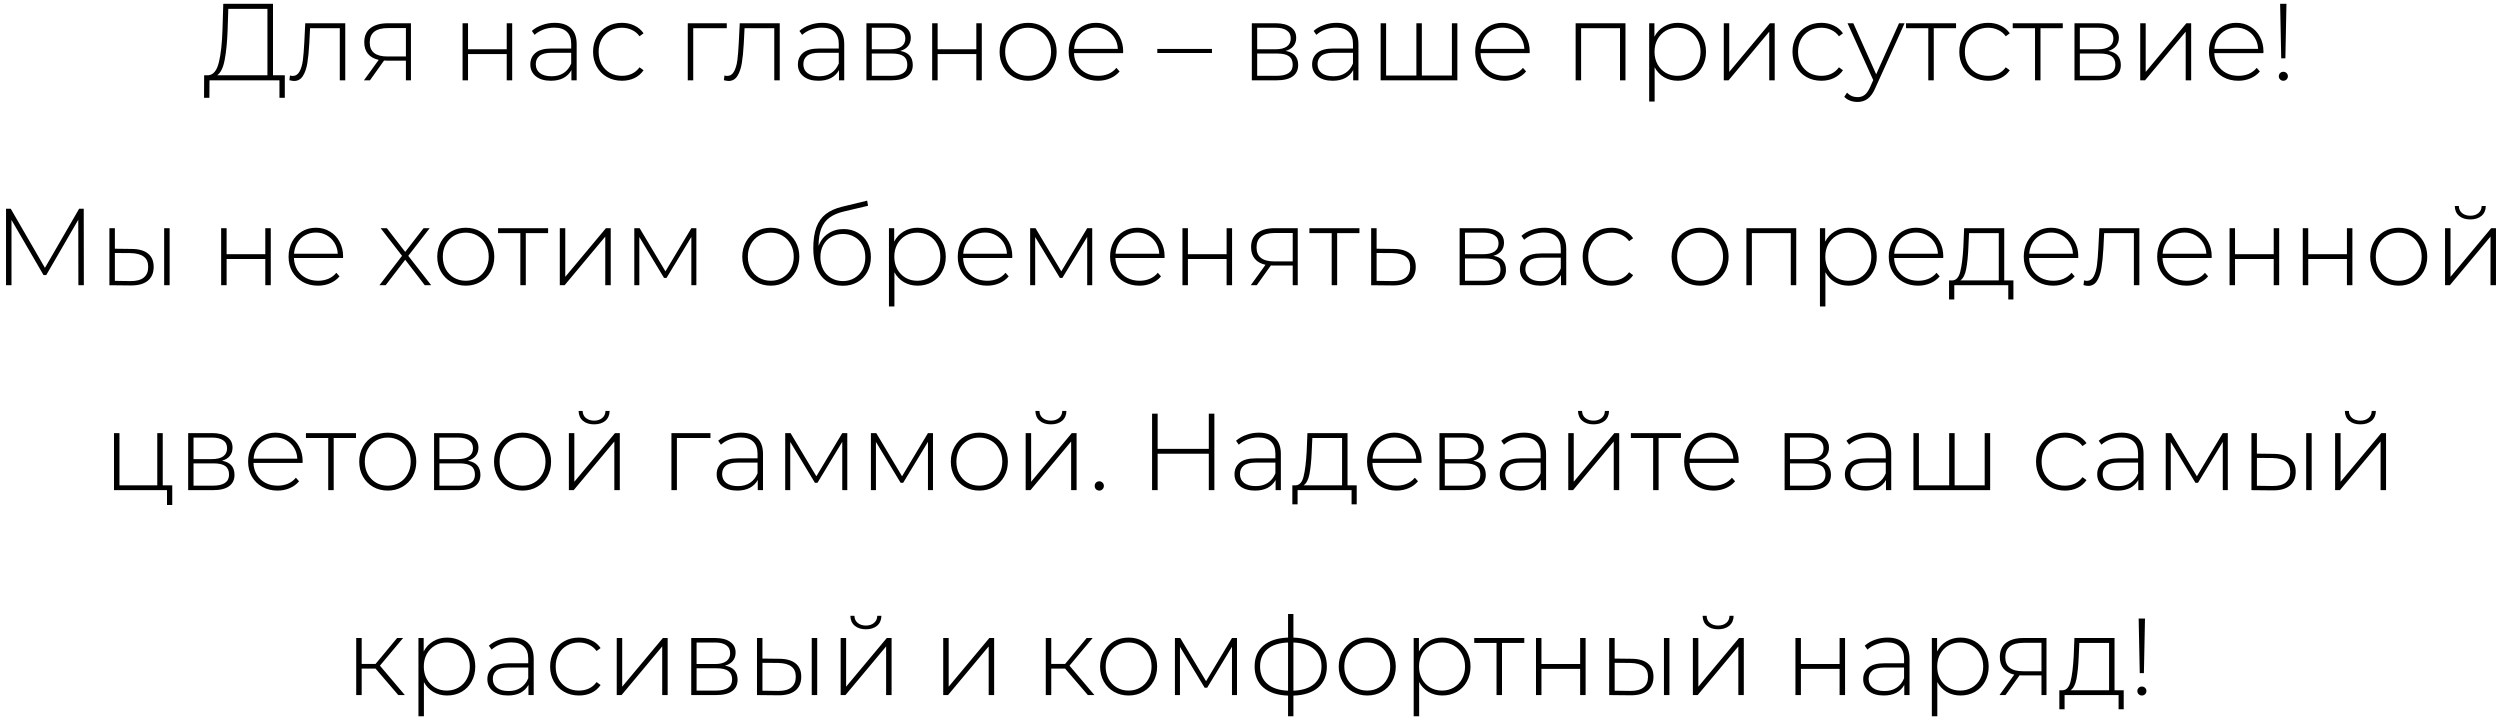 <?xml version="1.0" encoding="UTF-8"?> <svg xmlns="http://www.w3.org/2000/svg" width="366" height="105" viewBox="0 0 366 105" fill="none"><path d="M41.695 11.022V14.318H40.911V11.758H30.671L30.655 14.318H29.871L29.887 11.022H30.495C31.231 10.958 31.743 10.339 32.031 9.166C32.33 7.992 32.511 6.35 32.575 4.238L32.687 0.558H39.967V11.022H41.695ZM33.327 4.302C33.263 6.115 33.119 7.598 32.895 8.75C32.682 9.902 32.314 10.659 31.791 11.022H39.151V1.294H33.423L33.327 4.302ZM50.545 3.406V11.758H49.745V4.126H45.393L45.281 6.35C45.217 7.502 45.121 8.467 44.993 9.246C44.865 10.024 44.646 10.654 44.337 11.134C44.028 11.614 43.601 11.854 43.057 11.854C42.897 11.854 42.668 11.816 42.369 11.742L42.449 11.054C42.62 11.097 42.748 11.118 42.833 11.118C43.281 11.118 43.622 10.899 43.857 10.462C44.092 10.024 44.252 9.48 44.337 8.83C44.422 8.179 44.492 7.331 44.545 6.286L44.689 3.406H50.545ZM60.161 3.406V11.758H59.425V8.878H56.641C56.449 8.878 56.311 8.872 56.225 8.862L54.161 11.758H53.281L55.441 8.766C54.759 8.616 54.236 8.323 53.873 7.886C53.511 7.448 53.329 6.883 53.329 6.19C53.329 5.272 53.633 4.579 54.241 4.11C54.86 3.64 55.703 3.406 56.769 3.406H60.161ZM54.129 6.222C54.129 7.587 54.993 8.27 56.721 8.27H59.425V4.11H56.817C55.025 4.11 54.129 4.814 54.129 6.222ZM67.72 3.406H68.52V7.214H74.184V3.406H74.984V11.758H74.184V7.918H68.52V11.758H67.72V3.406ZM81.207 3.342C82.242 3.342 83.036 3.608 83.591 4.142C84.146 4.664 84.423 5.438 84.423 6.462V11.758H83.655V10.27C83.388 10.761 82.999 11.145 82.487 11.422C81.975 11.688 81.362 11.822 80.647 11.822C79.719 11.822 78.983 11.603 78.439 11.166C77.906 10.729 77.639 10.152 77.639 9.438C77.639 8.744 77.884 8.184 78.375 7.758C78.876 7.32 79.671 7.102 80.759 7.102H83.623V6.43C83.623 5.651 83.41 5.059 82.983 4.654C82.567 4.248 81.954 4.046 81.143 4.046C80.588 4.046 80.055 4.142 79.543 4.334C79.042 4.526 78.615 4.782 78.263 5.102L77.863 4.526C78.279 4.152 78.78 3.864 79.367 3.662C79.954 3.448 80.567 3.342 81.207 3.342ZM80.759 11.166C81.452 11.166 82.039 11.006 82.519 10.686C83.01 10.366 83.378 9.902 83.623 9.294V7.726H80.775C79.954 7.726 79.356 7.875 78.983 8.174C78.62 8.472 78.439 8.883 78.439 9.406C78.439 9.95 78.642 10.382 79.047 10.702C79.452 11.011 80.023 11.166 80.759 11.166ZM91.049 11.822C90.239 11.822 89.513 11.64 88.873 11.278C88.233 10.915 87.732 10.414 87.369 9.774C87.007 9.123 86.825 8.392 86.825 7.582C86.825 6.76 87.007 6.03 87.369 5.39C87.732 4.739 88.233 4.238 88.873 3.886C89.513 3.523 90.239 3.342 91.049 3.342C91.721 3.342 92.329 3.475 92.873 3.742C93.428 3.998 93.876 4.376 94.217 4.878L93.625 5.31C93.327 4.894 92.953 4.584 92.505 4.382C92.068 4.168 91.583 4.062 91.049 4.062C90.399 4.062 89.812 4.211 89.289 4.51C88.777 4.798 88.372 5.208 88.073 5.742C87.785 6.275 87.641 6.888 87.641 7.582C87.641 8.275 87.785 8.888 88.073 9.422C88.372 9.955 88.777 10.371 89.289 10.67C89.812 10.958 90.399 11.102 91.049 11.102C91.583 11.102 92.068 11.001 92.505 10.798C92.953 10.585 93.327 10.27 93.625 9.854L94.217 10.286C93.876 10.787 93.428 11.171 92.873 11.438C92.329 11.694 91.721 11.822 91.049 11.822ZM106.401 4.126H101.489V11.758H100.689V3.406H106.401V4.126ZM114.154 3.406V11.758H113.354V4.126H109.002L108.89 6.35C108.826 7.502 108.73 8.467 108.602 9.246C108.474 10.024 108.256 10.654 107.946 11.134C107.637 11.614 107.21 11.854 106.666 11.854C106.506 11.854 106.277 11.816 105.978 11.742L106.058 11.054C106.229 11.097 106.357 11.118 106.442 11.118C106.89 11.118 107.232 10.899 107.466 10.462C107.701 10.024 107.861 9.48 107.946 8.83C108.032 8.179 108.101 7.331 108.154 6.286L108.298 3.406H114.154ZM120.379 3.342C121.413 3.342 122.208 3.608 122.763 4.142C123.317 4.664 123.595 5.438 123.595 6.462V11.758H122.827V10.27C122.56 10.761 122.171 11.145 121.659 11.422C121.147 11.688 120.533 11.822 119.819 11.822C118.891 11.822 118.155 11.603 117.611 11.166C117.077 10.729 116.811 10.152 116.811 9.438C116.811 8.744 117.056 8.184 117.547 7.758C118.048 7.32 118.843 7.102 119.931 7.102H122.795V6.43C122.795 5.651 122.581 5.059 122.155 4.654C121.739 4.248 121.125 4.046 120.315 4.046C119.76 4.046 119.227 4.142 118.715 4.334C118.213 4.526 117.787 4.782 117.435 5.102L117.035 4.526C117.451 4.152 117.952 3.864 118.539 3.662C119.125 3.448 119.739 3.342 120.379 3.342ZM119.931 11.166C120.624 11.166 121.211 11.006 121.691 10.686C122.181 10.366 122.549 9.902 122.795 9.294V7.726H119.947C119.125 7.726 118.528 7.875 118.155 8.174C117.792 8.472 117.611 8.883 117.611 9.406C117.611 9.95 117.813 10.382 118.219 10.702C118.624 11.011 119.195 11.166 119.931 11.166ZM131.789 7.454C133.016 7.667 133.629 8.355 133.629 9.518C133.629 10.243 133.363 10.798 132.829 11.182C132.307 11.566 131.517 11.758 130.461 11.758H126.845V3.406H130.365C131.293 3.406 132.019 3.592 132.541 3.966C133.075 4.328 133.341 4.851 133.341 5.534C133.341 6.024 133.203 6.435 132.925 6.766C132.659 7.086 132.28 7.315 131.789 7.454ZM127.629 7.214H130.317C131.032 7.214 131.581 7.08 131.965 6.814C132.349 6.536 132.541 6.142 132.541 5.63C132.541 5.107 132.349 4.718 131.965 4.462C131.592 4.195 131.043 4.062 130.317 4.062H127.629V7.214ZM130.445 11.102C132.035 11.102 132.829 10.563 132.829 9.486C132.829 8.92 132.648 8.504 132.285 8.238C131.923 7.971 131.352 7.838 130.573 7.838H127.629V11.102H130.445ZM136.47 3.406H137.27V7.214H142.934V3.406H143.734V11.758H142.934V7.918H137.27V11.758H136.47V3.406ZM150.517 11.822C149.728 11.822 149.013 11.64 148.373 11.278C147.744 10.915 147.248 10.414 146.885 9.774C146.522 9.123 146.341 8.392 146.341 7.582C146.341 6.771 146.522 6.046 146.885 5.406C147.248 4.755 147.744 4.248 148.373 3.886C149.013 3.523 149.728 3.342 150.517 3.342C151.306 3.342 152.016 3.523 152.645 3.886C153.285 4.248 153.786 4.755 154.149 5.406C154.512 6.046 154.693 6.771 154.693 7.582C154.693 8.392 154.512 9.123 154.149 9.774C153.786 10.414 153.285 10.915 152.645 11.278C152.016 11.64 151.306 11.822 150.517 11.822ZM150.517 11.102C151.157 11.102 151.728 10.953 152.229 10.654C152.741 10.355 153.141 9.939 153.429 9.406C153.728 8.872 153.877 8.264 153.877 7.582C153.877 6.899 153.728 6.291 153.429 5.758C153.141 5.224 152.741 4.808 152.229 4.51C151.728 4.211 151.157 4.062 150.517 4.062C149.877 4.062 149.301 4.211 148.789 4.51C148.288 4.808 147.888 5.224 147.589 5.758C147.301 6.291 147.157 6.899 147.157 7.582C147.157 8.264 147.301 8.872 147.589 9.406C147.888 9.939 148.288 10.355 148.789 10.654C149.301 10.953 149.877 11.102 150.517 11.102ZM164.418 7.774H157.234C157.256 8.424 157.421 9.006 157.73 9.518C158.04 10.019 158.456 10.409 158.978 10.686C159.512 10.963 160.109 11.102 160.77 11.102C161.314 11.102 161.816 11.006 162.274 10.814C162.744 10.611 163.133 10.318 163.442 9.934L163.906 10.462C163.544 10.899 163.085 11.235 162.53 11.47C161.986 11.704 161.394 11.822 160.754 11.822C159.922 11.822 159.181 11.64 158.53 11.278C157.88 10.915 157.368 10.414 156.994 9.774C156.632 9.134 156.45 8.403 156.45 7.582C156.45 6.771 156.621 6.046 156.962 5.406C157.314 4.755 157.794 4.248 158.402 3.886C159.01 3.523 159.693 3.342 160.45 3.342C161.208 3.342 161.885 3.523 162.482 3.886C163.09 4.238 163.565 4.734 163.906 5.374C164.258 6.014 164.434 6.739 164.434 7.55L164.418 7.774ZM160.45 4.046C159.864 4.046 159.336 4.179 158.866 4.446C158.397 4.702 158.018 5.07 157.73 5.55C157.453 6.019 157.293 6.552 157.25 7.15H163.65C163.618 6.552 163.458 6.019 163.17 5.55C162.882 5.08 162.504 4.712 162.034 4.446C161.565 4.179 161.037 4.046 160.45 4.046ZM169.43 7.166H177.43V7.758H169.43V7.166ZM188.211 7.454C189.438 7.667 190.051 8.355 190.051 9.518C190.051 10.243 189.784 10.798 189.251 11.182C188.728 11.566 187.939 11.758 186.883 11.758H183.267V3.406H186.787C187.715 3.406 188.44 3.592 188.963 3.966C189.496 4.328 189.763 4.851 189.763 5.534C189.763 6.024 189.624 6.435 189.347 6.766C189.08 7.086 188.702 7.315 188.211 7.454ZM184.051 7.214H186.739C187.454 7.214 188.003 7.08 188.387 6.814C188.771 6.536 188.963 6.142 188.963 5.63C188.963 5.107 188.771 4.718 188.387 4.462C188.014 4.195 187.464 4.062 186.739 4.062H184.051V7.214ZM186.867 11.102C188.456 11.102 189.251 10.563 189.251 9.486C189.251 8.92 189.07 8.504 188.707 8.238C188.344 7.971 187.774 7.838 186.995 7.838H184.051V11.102H186.867ZM195.66 3.342C196.695 3.342 197.489 3.608 198.044 4.142C198.599 4.664 198.876 5.438 198.876 6.462V11.758H198.108V10.27C197.841 10.761 197.452 11.145 196.94 11.422C196.428 11.688 195.815 11.822 195.1 11.822C194.172 11.822 193.436 11.603 192.892 11.166C192.359 10.729 192.092 10.152 192.092 9.438C192.092 8.744 192.337 8.184 192.828 7.758C193.329 7.32 194.124 7.102 195.212 7.102H198.076V6.43C198.076 5.651 197.863 5.059 197.436 4.654C197.02 4.248 196.407 4.046 195.596 4.046C195.041 4.046 194.508 4.142 193.996 4.334C193.495 4.526 193.068 4.782 192.716 5.102L192.316 4.526C192.732 4.152 193.233 3.864 193.82 3.662C194.407 3.448 195.02 3.342 195.66 3.342ZM195.212 11.166C195.905 11.166 196.492 11.006 196.972 10.686C197.463 10.366 197.831 9.902 198.076 9.294V7.726H195.228C194.407 7.726 193.809 7.875 193.436 8.174C193.073 8.472 192.892 8.883 192.892 9.406C192.892 9.95 193.095 10.382 193.5 10.702C193.905 11.011 194.476 11.166 195.212 11.166ZM213.358 3.406V11.758H202.126V3.406H202.926V11.054H207.358V3.406H208.158V11.054H212.558V3.406H213.358ZM223.934 7.774H216.75C216.771 8.424 216.937 9.006 217.246 9.518C217.555 10.019 217.971 10.409 218.494 10.686C219.027 10.963 219.625 11.102 220.286 11.102C220.83 11.102 221.331 11.006 221.79 10.814C222.259 10.611 222.649 10.318 222.958 9.934L223.422 10.462C223.059 10.899 222.601 11.235 222.046 11.47C221.502 11.704 220.91 11.822 220.27 11.822C219.438 11.822 218.697 11.64 218.046 11.278C217.395 10.915 216.883 10.414 216.51 9.774C216.147 9.134 215.966 8.403 215.966 7.582C215.966 6.771 216.137 6.046 216.478 5.406C216.83 4.755 217.31 4.248 217.918 3.886C218.526 3.523 219.209 3.342 219.966 3.342C220.723 3.342 221.401 3.523 221.998 3.886C222.606 4.238 223.081 4.734 223.422 5.374C223.774 6.014 223.95 6.739 223.95 7.55L223.934 7.774ZM219.966 4.046C219.379 4.046 218.851 4.179 218.382 4.446C217.913 4.702 217.534 5.07 217.246 5.55C216.969 6.019 216.809 6.552 216.766 7.15H223.166C223.134 6.552 222.974 6.019 222.686 5.55C222.398 5.08 222.019 4.712 221.55 4.446C221.081 4.179 220.553 4.046 219.966 4.046ZM237.969 3.406V11.758H237.169V4.126H231.473V11.758H230.673V3.406H237.969ZM245.631 3.342C246.41 3.342 247.114 3.523 247.743 3.886C248.373 4.248 248.863 4.75 249.215 5.39C249.578 6.03 249.759 6.76 249.759 7.582C249.759 8.403 249.578 9.139 249.215 9.79C248.863 10.43 248.373 10.931 247.743 11.294C247.114 11.646 246.41 11.822 245.631 11.822C244.895 11.822 244.229 11.651 243.631 11.31C243.034 10.958 242.57 10.473 242.239 9.854V14.862H241.439V3.406H242.207V5.374C242.538 4.734 243.002 4.238 243.599 3.886C244.207 3.523 244.885 3.342 245.631 3.342ZM245.583 11.102C246.223 11.102 246.799 10.953 247.311 10.654C247.823 10.355 248.223 9.939 248.511 9.406C248.81 8.872 248.959 8.264 248.959 7.582C248.959 6.899 248.81 6.291 248.511 5.758C248.223 5.224 247.823 4.808 247.311 4.51C246.799 4.211 246.223 4.062 245.583 4.062C244.943 4.062 244.367 4.211 243.855 4.51C243.354 4.808 242.954 5.224 242.655 5.758C242.367 6.291 242.223 6.899 242.223 7.582C242.223 8.264 242.367 8.872 242.655 9.406C242.954 9.939 243.354 10.355 243.855 10.654C244.367 10.953 244.943 11.102 245.583 11.102ZM252.361 3.406H253.161V10.526L259.113 3.406H259.817V11.758H259.017V4.638L253.065 11.758H252.361V3.406ZM266.643 11.822C265.832 11.822 265.107 11.64 264.467 11.278C263.827 10.915 263.326 10.414 262.963 9.774C262.6 9.123 262.419 8.392 262.419 7.582C262.419 6.76 262.6 6.03 262.963 5.39C263.326 4.739 263.827 4.238 264.467 3.886C265.107 3.523 265.832 3.342 266.643 3.342C267.315 3.342 267.923 3.475 268.467 3.742C269.022 3.998 269.47 4.376 269.811 4.878L269.219 5.31C268.92 4.894 268.547 4.584 268.099 4.382C267.662 4.168 267.176 4.062 266.643 4.062C265.992 4.062 265.406 4.211 264.883 4.51C264.371 4.798 263.966 5.208 263.667 5.742C263.379 6.275 263.235 6.888 263.235 7.582C263.235 8.275 263.379 8.888 263.667 9.422C263.966 9.955 264.371 10.371 264.883 10.67C265.406 10.958 265.992 11.102 266.643 11.102C267.176 11.102 267.662 11.001 268.099 10.798C268.547 10.585 268.92 10.27 269.219 9.854L269.811 10.286C269.47 10.787 269.022 11.171 268.467 11.438C267.923 11.694 267.315 11.822 266.643 11.822ZM278.833 3.406L274.545 12.894C274.225 13.63 273.851 14.152 273.425 14.462C273.009 14.771 272.513 14.926 271.937 14.926C271.553 14.926 271.19 14.862 270.849 14.734C270.518 14.606 270.235 14.419 270.001 14.174L270.401 13.566C270.827 14.003 271.345 14.222 271.953 14.222C272.358 14.222 272.705 14.11 272.993 13.886C273.281 13.662 273.547 13.278 273.793 12.734L274.241 11.726L270.481 3.406H271.329L274.673 10.878L278.017 3.406H278.833ZM286.367 4.126H283.103V11.758H282.303V4.126H279.039V3.406H286.367V4.126ZM291.065 11.822C290.254 11.822 289.529 11.64 288.889 11.278C288.249 10.915 287.748 10.414 287.385 9.774C287.022 9.123 286.841 8.392 286.841 7.582C286.841 6.76 287.022 6.03 287.385 5.39C287.748 4.739 288.249 4.238 288.889 3.886C289.529 3.523 290.254 3.342 291.065 3.342C291.737 3.342 292.345 3.475 292.889 3.742C293.444 3.998 293.892 4.376 294.233 4.878L293.641 5.31C293.342 4.894 292.969 4.584 292.521 4.382C292.084 4.168 291.598 4.062 291.065 4.062C290.414 4.062 289.828 4.211 289.305 4.51C288.793 4.798 288.388 5.208 288.089 5.742C287.801 6.275 287.657 6.888 287.657 7.582C287.657 8.275 287.801 8.888 288.089 9.422C288.388 9.955 288.793 10.371 289.305 10.67C289.828 10.958 290.414 11.102 291.065 11.102C291.598 11.102 292.084 11.001 292.521 10.798C292.969 10.585 293.342 10.27 293.641 9.854L294.233 10.286C293.892 10.787 293.444 11.171 292.889 11.438C292.345 11.694 291.737 11.822 291.065 11.822ZM301.992 4.126H298.728V11.758H297.928V4.126H294.664V3.406H301.992V4.126ZM308.649 7.454C309.875 7.667 310.489 8.355 310.489 9.518C310.489 10.243 310.222 10.798 309.689 11.182C309.166 11.566 308.377 11.758 307.321 11.758H303.705V3.406H307.225C308.153 3.406 308.878 3.592 309.401 3.966C309.934 4.328 310.201 4.851 310.201 5.534C310.201 6.024 310.062 6.435 309.785 6.766C309.518 7.086 309.139 7.315 308.649 7.454ZM304.489 7.214H307.177C307.891 7.214 308.441 7.08 308.825 6.814C309.209 6.536 309.401 6.142 309.401 5.63C309.401 5.107 309.209 4.718 308.825 4.462C308.451 4.195 307.902 4.062 307.177 4.062H304.489V7.214ZM307.305 11.102C308.894 11.102 309.689 10.563 309.689 9.486C309.689 8.92 309.507 8.504 309.145 8.238C308.782 7.971 308.211 7.838 307.433 7.838H304.489V11.102H307.305ZM313.33 3.406H314.13V10.526L320.082 3.406H320.786V11.758H319.986V4.638L314.034 11.758H313.33V3.406ZM331.356 7.774H324.172C324.193 8.424 324.358 9.006 324.668 9.518C324.977 10.019 325.393 10.409 325.916 10.686C326.449 10.963 327.046 11.102 327.708 11.102C328.252 11.102 328.753 11.006 329.212 10.814C329.681 10.611 330.07 10.318 330.38 9.934L330.844 10.462C330.481 10.899 330.022 11.235 329.468 11.47C328.924 11.704 328.332 11.822 327.692 11.822C326.86 11.822 326.118 11.64 325.468 11.278C324.817 10.915 324.305 10.414 323.932 9.774C323.569 9.134 323.388 8.403 323.388 7.582C323.388 6.771 323.558 6.046 323.9 5.406C324.252 4.755 324.732 4.248 325.34 3.886C325.948 3.523 326.63 3.342 327.388 3.342C328.145 3.342 328.822 3.523 329.42 3.886C330.028 4.238 330.502 4.734 330.844 5.374C331.196 6.014 331.372 6.739 331.372 7.55L331.356 7.774ZM327.388 4.046C326.801 4.046 326.273 4.179 325.804 4.446C325.334 4.702 324.956 5.07 324.668 5.55C324.39 6.019 324.23 6.552 324.188 7.15H330.588C330.556 6.552 330.396 6.019 330.108 5.55C329.82 5.08 329.441 4.712 328.972 4.446C328.502 4.179 327.974 4.046 327.388 4.046ZM333.81 0.558H334.738L334.578 8.542H333.97L333.81 0.558ZM334.274 11.822C334.092 11.822 333.938 11.758 333.81 11.63C333.682 11.502 333.618 11.347 333.618 11.166C333.618 10.985 333.682 10.83 333.81 10.702C333.938 10.574 334.092 10.51 334.274 10.51C334.466 10.51 334.626 10.574 334.754 10.702C334.882 10.83 334.946 10.985 334.946 11.166C334.946 11.347 334.882 11.502 334.754 11.63C334.626 11.758 334.466 11.822 334.274 11.822ZM11.475 41.758L11.459 32.174L6.771 40.27H6.371L1.683 32.206V41.758H0.883V30.558H1.571L6.579 39.214L11.587 30.558H12.259L12.275 41.758H11.475ZM19.313 36.446C20.348 36.456 21.137 36.686 21.681 37.134C22.225 37.571 22.497 38.217 22.497 39.07C22.497 39.955 22.209 40.633 21.633 41.102C21.057 41.571 20.225 41.8 19.137 41.79L16.017 41.758V33.406H16.817V36.414L19.313 36.446ZM24.033 33.406H24.833V41.758H24.033V33.406ZM19.105 41.15C19.958 41.16 20.604 40.99 21.041 40.638C21.478 40.286 21.697 39.763 21.697 39.07C21.697 38.398 21.484 37.902 21.057 37.582C20.63 37.251 19.98 37.075 19.105 37.054L16.817 37.038V41.118L19.105 41.15ZM32.376 33.406H33.176V37.214H38.84V33.406H39.64V41.758H38.84V37.918H33.176V41.758H32.376V33.406ZM50.215 37.774H43.031C43.053 38.425 43.218 39.006 43.527 39.518C43.837 40.019 44.252 40.408 44.775 40.686C45.309 40.963 45.906 41.102 46.567 41.102C47.111 41.102 47.612 41.006 48.071 40.814C48.541 40.611 48.93 40.318 49.239 39.934L49.703 40.462C49.34 40.899 48.882 41.235 48.327 41.47C47.783 41.705 47.191 41.822 46.551 41.822C45.719 41.822 44.978 41.641 44.327 41.278C43.676 40.915 43.164 40.414 42.791 39.774C42.428 39.134 42.247 38.403 42.247 37.582C42.247 36.771 42.418 36.046 42.759 35.406C43.111 34.755 43.591 34.248 44.199 33.886C44.807 33.523 45.49 33.342 46.247 33.342C47.005 33.342 47.682 33.523 48.279 33.886C48.887 34.238 49.362 34.734 49.703 35.374C50.055 36.014 50.231 36.739 50.231 37.55L50.215 37.774ZM46.247 34.046C45.66 34.046 45.133 34.179 44.663 34.446C44.194 34.702 43.815 35.07 43.527 35.55C43.25 36.019 43.09 36.553 43.047 37.15H49.447C49.415 36.553 49.255 36.019 48.967 35.55C48.679 35.081 48.3 34.712 47.831 34.446C47.362 34.179 46.834 34.046 46.247 34.046ZM62.187 41.758L59.323 38.03L56.459 41.758H55.547L58.859 37.454L55.723 33.406H56.635L59.323 36.878L62.011 33.406H62.907L59.771 37.454L63.131 41.758H62.187ZM68.189 41.822C67.4 41.822 66.685 41.641 66.045 41.278C65.415 40.915 64.919 40.414 64.557 39.774C64.194 39.123 64.013 38.392 64.013 37.582C64.013 36.771 64.194 36.046 64.557 35.406C64.919 34.755 65.415 34.248 66.045 33.886C66.685 33.523 67.4 33.342 68.189 33.342C68.978 33.342 69.688 33.523 70.317 33.886C70.957 34.248 71.458 34.755 71.821 35.406C72.183 36.046 72.365 36.771 72.365 37.582C72.365 38.392 72.183 39.123 71.821 39.774C71.458 40.414 70.957 40.915 70.317 41.278C69.688 41.641 68.978 41.822 68.189 41.822ZM68.189 41.102C68.829 41.102 69.4 40.953 69.901 40.654C70.413 40.355 70.813 39.939 71.101 39.406C71.4 38.873 71.549 38.264 71.549 37.582C71.549 36.899 71.4 36.291 71.101 35.758C70.813 35.224 70.413 34.809 69.901 34.51C69.4 34.211 68.829 34.062 68.189 34.062C67.549 34.062 66.973 34.211 66.461 34.51C65.96 34.809 65.559 35.224 65.261 35.758C64.973 36.291 64.829 36.899 64.829 37.582C64.829 38.264 64.973 38.873 65.261 39.406C65.559 39.939 65.96 40.355 66.461 40.654C66.973 40.953 67.549 41.102 68.189 41.102ZM80.242 34.126H76.978V41.758H76.178V34.126H72.914V33.406H80.242V34.126ZM81.955 33.406H82.755V40.526L88.707 33.406H89.411V41.758H88.611V34.638L82.659 41.758H81.955V33.406ZM101.949 33.406V41.758H101.213V34.686L97.581 40.686H97.213L93.597 34.702V41.758H92.861V33.406H93.645L97.421 39.726L101.213 33.406H101.949ZM112.845 41.822C112.056 41.822 111.341 41.641 110.701 41.278C110.072 40.915 109.576 40.414 109.213 39.774C108.85 39.123 108.669 38.392 108.669 37.582C108.669 36.771 108.85 36.046 109.213 35.406C109.576 34.755 110.072 34.248 110.701 33.886C111.341 33.523 112.056 33.342 112.845 33.342C113.634 33.342 114.344 33.523 114.973 33.886C115.613 34.248 116.114 34.755 116.477 35.406C116.84 36.046 117.021 36.771 117.021 37.582C117.021 38.392 116.84 39.123 116.477 39.774C116.114 40.414 115.613 40.915 114.973 41.278C114.344 41.641 113.634 41.822 112.845 41.822ZM112.845 41.102C113.485 41.102 114.056 40.953 114.557 40.654C115.069 40.355 115.469 39.939 115.757 39.406C116.056 38.873 116.205 38.264 116.205 37.582C116.205 36.899 116.056 36.291 115.757 35.758C115.469 35.224 115.069 34.809 114.557 34.51C114.056 34.211 113.485 34.062 112.845 34.062C112.205 34.062 111.629 34.211 111.117 34.51C110.616 34.809 110.216 35.224 109.917 35.758C109.629 36.291 109.485 36.899 109.485 37.582C109.485 38.264 109.629 38.873 109.917 39.406C110.216 39.939 110.616 40.355 111.117 40.654C111.629 40.953 112.205 41.102 112.845 41.102ZM123.498 33.534C124.277 33.534 124.965 33.71 125.562 34.062C126.17 34.403 126.645 34.883 126.986 35.502C127.328 36.12 127.498 36.835 127.498 37.646C127.498 38.456 127.322 39.182 126.97 39.822C126.629 40.451 126.144 40.947 125.514 41.31C124.896 41.662 124.186 41.838 123.386 41.838C122.469 41.838 121.685 41.614 121.034 41.166C120.394 40.718 119.904 40.083 119.562 39.262C119.232 38.441 119.066 37.48 119.066 36.382C119.066 35.134 119.216 34.099 119.514 33.278C119.824 32.456 120.282 31.811 120.89 31.342C121.509 30.862 122.298 30.505 123.258 30.27L126.954 29.374L127.082 30.126L123.562 30.958C122.698 31.16 121.994 31.459 121.45 31.854C120.917 32.238 120.517 32.766 120.25 33.438C119.984 34.11 119.845 34.968 119.834 36.014C120.112 35.246 120.576 34.643 121.226 34.206C121.877 33.758 122.634 33.534 123.498 33.534ZM123.402 41.15C124.032 41.15 124.597 41.001 125.098 40.702C125.6 40.403 125.989 39.992 126.266 39.47C126.544 38.937 126.682 38.334 126.682 37.662C126.682 36.99 126.544 36.398 126.266 35.886C125.989 35.363 125.6 34.963 125.098 34.686C124.608 34.398 124.042 34.254 123.402 34.254C122.762 34.254 122.192 34.398 121.69 34.686C121.189 34.963 120.8 35.363 120.522 35.886C120.245 36.398 120.106 36.99 120.106 37.662C120.106 38.334 120.245 38.937 120.522 39.47C120.8 39.992 121.189 40.403 121.69 40.702C122.192 41.001 122.762 41.15 123.402 41.15ZM134.334 33.342C135.113 33.342 135.817 33.523 136.446 33.886C137.076 34.248 137.566 34.75 137.918 35.39C138.281 36.03 138.462 36.761 138.462 37.582C138.462 38.403 138.281 39.139 137.918 39.79C137.566 40.43 137.076 40.931 136.446 41.294C135.817 41.646 135.113 41.822 134.334 41.822C133.598 41.822 132.932 41.651 132.334 41.31C131.737 40.958 131.273 40.472 130.942 39.854V44.862H130.142V33.406H130.91V35.374C131.241 34.734 131.705 34.238 132.302 33.886C132.91 33.523 133.588 33.342 134.334 33.342ZM134.286 41.102C134.926 41.102 135.502 40.953 136.014 40.654C136.526 40.355 136.926 39.939 137.214 39.406C137.513 38.873 137.662 38.264 137.662 37.582C137.662 36.899 137.513 36.291 137.214 35.758C136.926 35.224 136.526 34.809 136.014 34.51C135.502 34.211 134.926 34.062 134.286 34.062C133.646 34.062 133.07 34.211 132.558 34.51C132.057 34.809 131.657 35.224 131.358 35.758C131.07 36.291 130.926 36.899 130.926 37.582C130.926 38.264 131.07 38.873 131.358 39.406C131.657 39.939 132.057 40.355 132.558 40.654C133.07 40.953 133.646 41.102 134.286 41.102ZM148.184 37.774H141C141.021 38.425 141.187 39.006 141.496 39.518C141.805 40.019 142.221 40.408 142.744 40.686C143.277 40.963 143.875 41.102 144.536 41.102C145.08 41.102 145.581 41.006 146.04 40.814C146.509 40.611 146.899 40.318 147.208 39.934L147.672 40.462C147.309 40.899 146.851 41.235 146.296 41.47C145.752 41.705 145.16 41.822 144.52 41.822C143.688 41.822 142.947 41.641 142.296 41.278C141.645 40.915 141.133 40.414 140.76 39.774C140.397 39.134 140.216 38.403 140.216 37.582C140.216 36.771 140.387 36.046 140.728 35.406C141.08 34.755 141.56 34.248 142.168 33.886C142.776 33.523 143.459 33.342 144.216 33.342C144.973 33.342 145.651 33.523 146.248 33.886C146.856 34.238 147.331 34.734 147.672 35.374C148.024 36.014 148.2 36.739 148.2 37.55L148.184 37.774ZM144.216 34.046C143.629 34.046 143.101 34.179 142.632 34.446C142.163 34.702 141.784 35.07 141.496 35.55C141.219 36.019 141.059 36.553 141.016 37.15H147.416C147.384 36.553 147.224 36.019 146.936 35.55C146.648 35.081 146.269 34.712 145.8 34.446C145.331 34.179 144.803 34.046 144.216 34.046ZM159.902 33.406V41.758H159.166V34.686L155.534 40.686H155.166L151.55 34.702V41.758H150.814V33.406H151.598L155.374 39.726L159.166 33.406H159.902ZM170.481 37.774H163.297C163.318 38.425 163.483 39.006 163.793 39.518C164.102 40.019 164.518 40.408 165.041 40.686C165.574 40.963 166.171 41.102 166.833 41.102C167.377 41.102 167.878 41.006 168.337 40.814C168.806 40.611 169.195 40.318 169.505 39.934L169.969 40.462C169.606 40.899 169.147 41.235 168.593 41.47C168.049 41.705 167.457 41.822 166.817 41.822C165.985 41.822 165.243 41.641 164.593 41.278C163.942 40.915 163.43 40.414 163.057 39.774C162.694 39.134 162.513 38.403 162.513 37.582C162.513 36.771 162.683 36.046 163.025 35.406C163.377 34.755 163.857 34.248 164.465 33.886C165.073 33.523 165.755 33.342 166.513 33.342C167.27 33.342 167.947 33.523 168.545 33.886C169.153 34.238 169.627 34.734 169.969 35.374C170.321 36.014 170.497 36.739 170.497 37.55L170.481 37.774ZM166.513 34.046C165.926 34.046 165.398 34.179 164.929 34.446C164.459 34.702 164.081 35.07 163.793 35.55C163.515 36.019 163.355 36.553 163.313 37.15H169.713C169.681 36.553 169.521 36.019 169.233 35.55C168.945 35.081 168.566 34.712 168.097 34.446C167.627 34.179 167.099 34.046 166.513 34.046ZM173.111 33.406H173.911V37.214H179.575V33.406H180.375V41.758H179.575V37.918H173.911V41.758H173.111V33.406ZM189.99 33.406V41.758H189.254V38.878H186.47C186.278 38.878 186.139 38.873 186.054 38.862L183.99 41.758H183.11L185.27 38.766C184.587 38.617 184.064 38.323 183.702 37.886C183.339 37.449 183.158 36.883 183.158 36.19C183.158 35.273 183.462 34.579 184.07 34.11C184.688 33.641 185.531 33.406 186.598 33.406H189.99ZM183.958 36.222C183.958 37.587 184.822 38.27 186.55 38.27H189.254V34.11H186.646C184.854 34.11 183.958 34.814 183.958 36.222ZM199.023 34.126H195.759V41.758H194.959V34.126H191.695V33.406H199.023V34.126ZM204.08 36.446C205.114 36.456 205.904 36.686 206.448 37.134C206.992 37.571 207.264 38.217 207.264 39.07C207.264 39.955 206.976 40.633 206.4 41.102C205.824 41.571 204.986 41.8 203.888 41.79L200.736 41.758V33.406H201.536V36.414L204.08 36.446ZM203.872 41.15C204.714 41.16 205.354 40.99 205.792 40.638C206.229 40.286 206.448 39.763 206.448 39.07C206.448 38.398 206.234 37.902 205.808 37.582C205.381 37.251 204.736 37.075 203.872 37.054L201.536 37.038V41.118L203.872 41.15ZM218.633 37.454C219.86 37.667 220.473 38.355 220.473 39.518C220.473 40.243 220.206 40.798 219.673 41.182C219.15 41.566 218.361 41.758 217.305 41.758H213.689V33.406H217.209C218.137 33.406 218.862 33.593 219.385 33.966C219.918 34.328 220.185 34.851 220.185 35.534C220.185 36.025 220.046 36.435 219.769 36.766C219.502 37.086 219.124 37.315 218.633 37.454ZM214.473 37.214H217.161C217.876 37.214 218.425 37.081 218.809 36.814C219.193 36.536 219.385 36.142 219.385 35.63C219.385 35.107 219.193 34.718 218.809 34.462C218.436 34.195 217.886 34.062 217.161 34.062H214.473V37.214ZM217.289 41.102C218.878 41.102 219.673 40.563 219.673 39.486C219.673 38.92 219.492 38.505 219.129 38.238C218.766 37.971 218.196 37.838 217.417 37.838H214.473V41.102H217.289ZM226.082 33.342C227.117 33.342 227.911 33.608 228.466 34.142C229.021 34.664 229.298 35.438 229.298 36.462V41.758H228.53V40.27C228.263 40.761 227.874 41.145 227.362 41.422C226.85 41.688 226.237 41.822 225.522 41.822C224.594 41.822 223.858 41.603 223.314 41.166C222.781 40.728 222.514 40.153 222.514 39.438C222.514 38.745 222.759 38.184 223.25 37.758C223.751 37.321 224.546 37.102 225.634 37.102H228.498V36.43C228.498 35.651 228.285 35.059 227.858 34.654C227.442 34.248 226.829 34.046 226.018 34.046C225.463 34.046 224.93 34.142 224.418 34.334C223.917 34.526 223.49 34.782 223.138 35.102L222.738 34.526C223.154 34.153 223.655 33.864 224.242 33.662C224.829 33.449 225.442 33.342 226.082 33.342ZM225.634 41.166C226.327 41.166 226.914 41.006 227.394 40.686C227.885 40.366 228.253 39.902 228.498 39.294V37.726H225.65C224.829 37.726 224.231 37.875 223.858 38.174C223.495 38.472 223.314 38.883 223.314 39.406C223.314 39.95 223.517 40.382 223.922 40.702C224.327 41.011 224.898 41.166 225.634 41.166ZM235.924 41.822C235.114 41.822 234.388 41.641 233.748 41.278C233.108 40.915 232.607 40.414 232.244 39.774C231.882 39.123 231.7 38.392 231.7 37.582C231.7 36.761 231.882 36.03 232.244 35.39C232.607 34.739 233.108 34.238 233.748 33.886C234.388 33.523 235.114 33.342 235.924 33.342C236.596 33.342 237.204 33.475 237.748 33.742C238.303 33.998 238.751 34.377 239.092 34.878L238.5 35.31C238.202 34.894 237.828 34.584 237.38 34.382C236.943 34.169 236.458 34.062 235.924 34.062C235.274 34.062 234.687 34.211 234.164 34.51C233.652 34.798 233.247 35.209 232.948 35.742C232.66 36.275 232.516 36.889 232.516 37.582C232.516 38.275 232.66 38.889 232.948 39.422C233.247 39.955 233.652 40.371 234.164 40.67C234.687 40.958 235.274 41.102 235.924 41.102C236.458 41.102 236.943 41.001 237.38 40.798C237.828 40.584 238.202 40.27 238.5 39.854L239.092 40.286C238.751 40.787 238.303 41.171 237.748 41.438C237.204 41.694 236.596 41.822 235.924 41.822ZM248.892 41.822C248.103 41.822 247.388 41.641 246.748 41.278C246.119 40.915 245.623 40.414 245.26 39.774C244.897 39.123 244.716 38.392 244.716 37.582C244.716 36.771 244.897 36.046 245.26 35.406C245.623 34.755 246.119 34.248 246.748 33.886C247.388 33.523 248.103 33.342 248.892 33.342C249.681 33.342 250.391 33.523 251.02 33.886C251.66 34.248 252.161 34.755 252.524 35.406C252.887 36.046 253.068 36.771 253.068 37.582C253.068 38.392 252.887 39.123 252.524 39.774C252.161 40.414 251.66 40.915 251.02 41.278C250.391 41.641 249.681 41.822 248.892 41.822ZM248.892 41.102C249.532 41.102 250.103 40.953 250.604 40.654C251.116 40.355 251.516 39.939 251.804 39.406C252.103 38.873 252.252 38.264 252.252 37.582C252.252 36.899 252.103 36.291 251.804 35.758C251.516 35.224 251.116 34.809 250.604 34.51C250.103 34.211 249.532 34.062 248.892 34.062C248.252 34.062 247.676 34.211 247.164 34.51C246.663 34.809 246.263 35.224 245.964 35.758C245.676 36.291 245.532 36.899 245.532 37.582C245.532 38.264 245.676 38.873 245.964 39.406C246.263 39.939 246.663 40.355 247.164 40.654C247.676 40.953 248.252 41.102 248.892 41.102ZM262.969 33.406V41.758H262.169V34.126H256.473V41.758H255.673V33.406H262.969ZM270.631 33.342C271.41 33.342 272.114 33.523 272.743 33.886C273.373 34.248 273.863 34.75 274.215 35.39C274.578 36.03 274.759 36.761 274.759 37.582C274.759 38.403 274.578 39.139 274.215 39.79C273.863 40.43 273.373 40.931 272.743 41.294C272.114 41.646 271.41 41.822 270.631 41.822C269.895 41.822 269.229 41.651 268.631 41.31C268.034 40.958 267.57 40.472 267.239 39.854V44.862H266.439V33.406H267.207V35.374C267.538 34.734 268.002 34.238 268.599 33.886C269.207 33.523 269.885 33.342 270.631 33.342ZM270.583 41.102C271.223 41.102 271.799 40.953 272.311 40.654C272.823 40.355 273.223 39.939 273.511 39.406C273.81 38.873 273.959 38.264 273.959 37.582C273.959 36.899 273.81 36.291 273.511 35.758C273.223 35.224 272.823 34.809 272.311 34.51C271.799 34.211 271.223 34.062 270.583 34.062C269.943 34.062 269.367 34.211 268.855 34.51C268.354 34.809 267.954 35.224 267.655 35.758C267.367 36.291 267.223 36.899 267.223 37.582C267.223 38.264 267.367 38.873 267.655 39.406C267.954 39.939 268.354 40.355 268.855 40.654C269.367 40.953 269.943 41.102 270.583 41.102ZM284.481 37.774H277.297C277.318 38.425 277.483 39.006 277.793 39.518C278.102 40.019 278.518 40.408 279.041 40.686C279.574 40.963 280.171 41.102 280.833 41.102C281.377 41.102 281.878 41.006 282.337 40.814C282.806 40.611 283.195 40.318 283.505 39.934L283.969 40.462C283.606 40.899 283.147 41.235 282.593 41.47C282.049 41.705 281.457 41.822 280.817 41.822C279.985 41.822 279.243 41.641 278.593 41.278C277.942 40.915 277.43 40.414 277.057 39.774C276.694 39.134 276.513 38.403 276.513 37.582C276.513 36.771 276.683 36.046 277.025 35.406C277.377 34.755 277.857 34.248 278.465 33.886C279.073 33.523 279.755 33.342 280.513 33.342C281.27 33.342 281.947 33.523 282.545 33.886C283.153 34.238 283.627 34.734 283.969 35.374C284.321 36.014 284.497 36.739 284.497 37.55L284.481 37.774ZM280.513 34.046C279.926 34.046 279.398 34.179 278.929 34.446C278.459 34.702 278.081 35.07 277.793 35.55C277.515 36.019 277.355 36.553 277.313 37.15H283.713C283.681 36.553 283.521 36.019 283.233 35.55C282.945 35.081 282.566 34.712 282.097 34.446C281.627 34.179 281.099 34.046 280.513 34.046ZM294.764 41.054V43.838H294.012V41.758H286.108V43.838H285.34V41.054H285.836C286.401 41.022 286.785 40.584 286.988 39.742C287.201 38.889 287.35 37.694 287.436 36.158L287.548 33.406H293.42V41.054H294.764ZM288.172 36.206C288.118 37.475 288.012 38.531 287.852 39.374C287.692 40.217 287.404 40.776 286.988 41.054H292.62V34.126H288.268L288.172 36.206ZM304.246 37.774H297.062C297.084 38.425 297.249 39.006 297.558 39.518C297.868 40.019 298.284 40.408 298.806 40.686C299.34 40.963 299.937 41.102 300.598 41.102C301.142 41.102 301.644 41.006 302.102 40.814C302.572 40.611 302.961 40.318 303.27 39.934L303.734 40.462C303.372 40.899 302.913 41.235 302.358 41.47C301.814 41.705 301.222 41.822 300.582 41.822C299.75 41.822 299.009 41.641 298.358 41.278C297.708 40.915 297.196 40.414 296.822 39.774C296.46 39.134 296.278 38.403 296.278 37.582C296.278 36.771 296.449 36.046 296.79 35.406C297.142 34.755 297.622 34.248 298.23 33.886C298.838 33.523 299.521 33.342 300.278 33.342C301.036 33.342 301.713 33.523 302.31 33.886C302.918 34.238 303.393 34.734 303.734 35.374C304.086 36.014 304.262 36.739 304.262 37.55L304.246 37.774ZM300.278 34.046C299.692 34.046 299.164 34.179 298.694 34.446C298.225 34.702 297.846 35.07 297.558 35.55C297.281 36.019 297.121 36.553 297.078 37.15H303.478C303.446 36.553 303.286 36.019 302.998 35.55C302.71 35.081 302.332 34.712 301.862 34.446C301.393 34.179 300.865 34.046 300.278 34.046ZM313.201 33.406V41.758H312.401V34.126H308.049L307.937 36.35C307.873 37.502 307.777 38.467 307.649 39.246C307.521 40.025 307.303 40.654 306.993 41.134C306.684 41.614 306.257 41.854 305.713 41.854C305.553 41.854 305.324 41.816 305.025 41.742L305.105 41.054C305.276 41.096 305.404 41.118 305.489 41.118C305.937 41.118 306.279 40.899 306.513 40.462C306.748 40.025 306.908 39.48 306.993 38.83C307.079 38.179 307.148 37.331 307.201 36.286L307.345 33.406H313.201ZM323.778 37.774H316.594C316.615 38.425 316.78 39.006 317.09 39.518C317.399 40.019 317.815 40.408 318.338 40.686C318.871 40.963 319.468 41.102 320.13 41.102C320.674 41.102 321.175 41.006 321.634 40.814C322.103 40.611 322.492 40.318 322.802 39.934L323.266 40.462C322.903 40.899 322.444 41.235 321.89 41.47C321.346 41.705 320.754 41.822 320.114 41.822C319.282 41.822 318.54 41.641 317.89 41.278C317.239 40.915 316.727 40.414 316.354 39.774C315.991 39.134 315.81 38.403 315.81 37.582C315.81 36.771 315.98 36.046 316.322 35.406C316.674 34.755 317.154 34.248 317.762 33.886C318.37 33.523 319.052 33.342 319.81 33.342C320.567 33.342 321.244 33.523 321.842 33.886C322.45 34.238 322.924 34.734 323.266 35.374C323.618 36.014 323.794 36.739 323.794 37.55L323.778 37.774ZM319.81 34.046C319.223 34.046 318.695 34.179 318.226 34.446C317.756 34.702 317.378 35.07 317.09 35.55C316.812 36.019 316.652 36.553 316.61 37.15H323.01C322.978 36.553 322.818 36.019 322.53 35.55C322.242 35.081 321.863 34.712 321.394 34.446C320.924 34.179 320.396 34.046 319.81 34.046ZM326.408 33.406H327.208V37.214H332.872V33.406H333.672V41.758H332.872V37.918H327.208V41.758H326.408V33.406ZM337.126 33.406H337.926V37.214H343.59V33.406H344.39V41.758H343.59V37.918H337.926V41.758H337.126V33.406ZM351.173 41.822C350.384 41.822 349.669 41.641 349.029 41.278C348.4 40.915 347.904 40.414 347.541 39.774C347.179 39.123 346.997 38.392 346.997 37.582C346.997 36.771 347.179 36.046 347.541 35.406C347.904 34.755 348.4 34.248 349.029 33.886C349.669 33.523 350.384 33.342 351.173 33.342C351.963 33.342 352.672 33.523 353.301 33.886C353.941 34.248 354.443 34.755 354.805 35.406C355.168 36.046 355.349 36.771 355.349 37.582C355.349 38.392 355.168 39.123 354.805 39.774C354.443 40.414 353.941 40.915 353.301 41.278C352.672 41.641 351.963 41.822 351.173 41.822ZM351.173 41.102C351.813 41.102 352.384 40.953 352.885 40.654C353.397 40.355 353.797 39.939 354.085 39.406C354.384 38.873 354.533 38.264 354.533 37.582C354.533 36.899 354.384 36.291 354.085 35.758C353.797 35.224 353.397 34.809 352.885 34.51C352.384 34.211 351.813 34.062 351.173 34.062C350.533 34.062 349.957 34.211 349.445 34.51C348.944 34.809 348.544 35.224 348.245 35.758C347.957 36.291 347.813 36.899 347.813 37.582C347.813 38.264 347.957 38.873 348.245 39.406C348.544 39.939 348.944 40.355 349.445 40.654C349.957 40.953 350.533 41.102 351.173 41.102ZM357.955 33.406H358.755V40.526L364.707 33.406H365.411V41.758H364.611V34.638L358.659 41.758H357.955V33.406ZM361.651 32.126C360.979 32.126 360.435 31.955 360.019 31.614C359.603 31.262 359.389 30.776 359.379 30.158H359.971C359.981 30.595 360.141 30.942 360.451 31.198C360.771 31.454 361.171 31.582 361.651 31.582C362.131 31.582 362.525 31.454 362.835 31.198C363.144 30.942 363.304 30.595 363.315 30.158H363.923C363.912 30.776 363.699 31.262 363.283 31.614C362.867 31.955 362.323 32.126 361.651 32.126ZM25.217 71.054V73.934H24.449V71.758H16.689V63.406H17.489V71.054H23.025V63.406H23.825V71.054H25.217ZM32.492 67.454C33.719 67.667 34.332 68.355 34.332 69.518C34.332 70.243 34.066 70.798 33.532 71.182C33.01 71.566 32.22 71.758 31.164 71.758H27.548V63.406H31.068C31.996 63.406 32.722 63.593 33.244 63.966C33.778 64.329 34.044 64.851 34.044 65.534C34.044 66.025 33.906 66.435 33.628 66.766C33.362 67.086 32.983 67.315 32.492 67.454ZM28.332 67.214H31.02C31.735 67.214 32.284 67.081 32.668 66.814C33.052 66.537 33.244 66.142 33.244 65.63C33.244 65.107 33.052 64.718 32.668 64.462C32.295 64.195 31.746 64.062 31.02 64.062H28.332V67.214ZM31.148 71.102C32.738 71.102 33.532 70.563 33.532 69.486C33.532 68.921 33.351 68.504 32.988 68.238C32.626 67.971 32.055 67.838 31.276 67.838H28.332V71.102H31.148ZM44.293 67.774H37.109C37.131 68.424 37.296 69.006 37.605 69.518C37.915 70.019 38.331 70.409 38.853 70.686C39.387 70.963 39.984 71.102 40.645 71.102C41.189 71.102 41.691 71.006 42.149 70.814C42.619 70.611 43.008 70.318 43.317 69.934L43.781 70.462C43.419 70.899 42.96 71.235 42.405 71.47C41.861 71.704 41.269 71.822 40.629 71.822C39.797 71.822 39.056 71.641 38.405 71.278C37.755 70.915 37.243 70.414 36.869 69.774C36.507 69.134 36.325 68.403 36.325 67.582C36.325 66.771 36.496 66.046 36.837 65.406C37.189 64.755 37.669 64.249 38.277 63.886C38.885 63.523 39.568 63.342 40.325 63.342C41.083 63.342 41.76 63.523 42.357 63.886C42.965 64.238 43.44 64.734 43.781 65.374C44.133 66.014 44.309 66.739 44.309 67.55L44.293 67.774ZM40.325 64.046C39.739 64.046 39.211 64.179 38.741 64.446C38.272 64.702 37.893 65.07 37.605 65.55C37.328 66.019 37.168 66.552 37.125 67.15H43.525C43.493 66.552 43.333 66.019 43.045 65.55C42.757 65.081 42.379 64.713 41.909 64.446C41.44 64.179 40.912 64.046 40.325 64.046ZM52.117 64.126H48.853V71.758H48.053V64.126H44.789V63.406H52.117V64.126ZM56.767 71.822C55.978 71.822 55.263 71.641 54.623 71.278C53.994 70.915 53.498 70.414 53.135 69.774C52.772 69.123 52.591 68.392 52.591 67.582C52.591 66.771 52.772 66.046 53.135 65.406C53.498 64.755 53.994 64.249 54.623 63.886C55.263 63.523 55.978 63.342 56.767 63.342C57.556 63.342 58.266 63.523 58.895 63.886C59.535 64.249 60.036 64.755 60.399 65.406C60.762 66.046 60.943 66.771 60.943 67.582C60.943 68.392 60.762 69.123 60.399 69.774C60.036 70.414 59.535 70.915 58.895 71.278C58.266 71.641 57.556 71.822 56.767 71.822ZM56.767 71.102C57.407 71.102 57.978 70.953 58.479 70.654C58.991 70.355 59.391 69.939 59.679 69.406C59.978 68.873 60.127 68.264 60.127 67.582C60.127 66.899 59.978 66.291 59.679 65.758C59.391 65.225 58.991 64.808 58.479 64.51C57.978 64.211 57.407 64.062 56.767 64.062C56.127 64.062 55.551 64.211 55.039 64.51C54.538 64.808 54.138 65.225 53.839 65.758C53.551 66.291 53.407 66.899 53.407 67.582C53.407 68.264 53.551 68.873 53.839 69.406C54.138 69.939 54.538 70.355 55.039 70.654C55.551 70.953 56.127 71.102 56.767 71.102ZM68.492 67.454C69.719 67.667 70.332 68.355 70.332 69.518C70.332 70.243 70.066 70.798 69.532 71.182C69.01 71.566 68.22 71.758 67.164 71.758H63.548V63.406H67.068C67.996 63.406 68.722 63.593 69.244 63.966C69.778 64.329 70.044 64.851 70.044 65.534C70.044 66.025 69.906 66.435 69.628 66.766C69.362 67.086 68.983 67.315 68.492 67.454ZM64.332 67.214H67.02C67.735 67.214 68.284 67.081 68.668 66.814C69.052 66.537 69.244 66.142 69.244 65.63C69.244 65.107 69.052 64.718 68.668 64.462C68.295 64.195 67.746 64.062 67.02 64.062H64.332V67.214ZM67.148 71.102C68.738 71.102 69.532 70.563 69.532 69.486C69.532 68.921 69.351 68.504 68.988 68.238C68.626 67.971 68.055 67.838 67.276 67.838H64.332V71.102H67.148ZM76.501 71.822C75.712 71.822 74.997 71.641 74.357 71.278C73.728 70.915 73.232 70.414 72.869 69.774C72.507 69.123 72.325 68.392 72.325 67.582C72.325 66.771 72.507 66.046 72.869 65.406C73.232 64.755 73.728 64.249 74.357 63.886C74.997 63.523 75.712 63.342 76.501 63.342C77.291 63.342 78 63.523 78.629 63.886C79.269 64.249 79.771 64.755 80.133 65.406C80.496 66.046 80.677 66.771 80.677 67.582C80.677 68.392 80.496 69.123 80.133 69.774C79.771 70.414 79.269 70.915 78.629 71.278C78 71.641 77.291 71.822 76.501 71.822ZM76.501 71.102C77.141 71.102 77.712 70.953 78.213 70.654C78.725 70.355 79.125 69.939 79.413 69.406C79.712 68.873 79.861 68.264 79.861 67.582C79.861 66.899 79.712 66.291 79.413 65.758C79.125 65.225 78.725 64.808 78.213 64.51C77.712 64.211 77.141 64.062 76.501 64.062C75.861 64.062 75.285 64.211 74.773 64.51C74.272 64.808 73.872 65.225 73.573 65.758C73.285 66.291 73.141 66.899 73.141 67.582C73.141 68.264 73.285 68.873 73.573 69.406C73.872 69.939 74.272 70.355 74.773 70.654C75.285 70.953 75.861 71.102 76.501 71.102ZM83.283 63.406H84.083V70.526L90.035 63.406H90.739V71.758H89.939V64.638L83.987 71.758H83.283V63.406ZM86.979 62.126C86.307 62.126 85.763 61.955 85.347 61.614C84.931 61.262 84.717 60.776 84.707 60.158H85.299C85.309 60.595 85.469 60.942 85.779 61.198C86.099 61.454 86.499 61.582 86.979 61.582C87.459 61.582 87.853 61.454 88.163 61.198C88.472 60.942 88.632 60.595 88.643 60.158H89.251C89.24 60.776 89.027 61.262 88.611 61.614C88.195 61.955 87.651 62.126 86.979 62.126ZM104.01 64.126H99.098V71.758H98.298V63.406H104.01V64.126ZM108.488 63.342C109.523 63.342 110.318 63.608 110.872 64.142C111.427 64.665 111.704 65.438 111.704 66.462V71.758H110.936V70.27C110.67 70.76 110.28 71.144 109.768 71.422C109.256 71.689 108.643 71.822 107.928 71.822C107 71.822 106.264 71.603 105.72 71.166C105.187 70.728 104.92 70.153 104.92 69.438C104.92 68.745 105.166 68.184 105.656 67.758C106.158 67.32 106.952 67.102 108.04 67.102H110.904V66.43C110.904 65.651 110.691 65.059 110.264 64.654C109.848 64.249 109.235 64.046 108.424 64.046C107.87 64.046 107.336 64.142 106.824 64.334C106.323 64.526 105.896 64.782 105.544 65.102L105.144 64.526C105.56 64.153 106.062 63.864 106.648 63.662C107.235 63.449 107.848 63.342 108.488 63.342ZM108.04 71.166C108.734 71.166 109.32 71.006 109.8 70.686C110.291 70.366 110.659 69.902 110.904 69.294V67.726H108.056C107.235 67.726 106.638 67.875 106.264 68.174C105.902 68.472 105.72 68.883 105.72 69.406C105.72 69.95 105.923 70.382 106.328 70.702C106.734 71.011 107.304 71.166 108.04 71.166ZM124.043 63.406V71.758H123.307V64.686L119.675 70.686H119.307L115.691 64.702V71.758H114.955V63.406H115.739L119.515 69.726L123.307 63.406H124.043ZM136.589 63.406V71.758H135.853V64.686L132.221 70.686H131.853L128.237 64.702V71.758H127.501V63.406H128.285L132.061 69.726L135.853 63.406H136.589ZM143.376 71.822C142.587 71.822 141.872 71.641 141.232 71.278C140.603 70.915 140.107 70.414 139.744 69.774C139.382 69.123 139.2 68.392 139.2 67.582C139.2 66.771 139.382 66.046 139.744 65.406C140.107 64.755 140.603 64.249 141.232 63.886C141.872 63.523 142.587 63.342 143.376 63.342C144.166 63.342 144.875 63.523 145.504 63.886C146.144 64.249 146.646 64.755 147.008 65.406C147.371 66.046 147.552 66.771 147.552 67.582C147.552 68.392 147.371 69.123 147.008 69.774C146.646 70.414 146.144 70.915 145.504 71.278C144.875 71.641 144.166 71.822 143.376 71.822ZM143.376 71.102C144.016 71.102 144.587 70.953 145.088 70.654C145.6 70.355 146 69.939 146.288 69.406C146.587 68.873 146.736 68.264 146.736 67.582C146.736 66.899 146.587 66.291 146.288 65.758C146 65.225 145.6 64.808 145.088 64.51C144.587 64.211 144.016 64.062 143.376 64.062C142.736 64.062 142.16 64.211 141.648 64.51C141.147 64.808 140.747 65.225 140.448 65.758C140.16 66.291 140.016 66.899 140.016 67.582C140.016 68.264 140.16 68.873 140.448 69.406C140.747 69.939 141.147 70.355 141.648 70.654C142.16 70.953 142.736 71.102 143.376 71.102ZM150.158 63.406H150.958V70.526L156.91 63.406H157.614V71.758H156.814V64.638L150.862 71.758H150.158V63.406ZM153.854 62.126C153.182 62.126 152.638 61.955 152.222 61.614C151.806 61.262 151.592 60.776 151.582 60.158H152.174C152.184 60.595 152.344 60.942 152.654 61.198C152.974 61.454 153.374 61.582 153.854 61.582C154.334 61.582 154.728 61.454 155.038 61.198C155.347 60.942 155.507 60.595 155.518 60.158H156.126C156.115 60.776 155.902 61.262 155.486 61.614C155.07 61.955 154.526 62.126 153.854 62.126ZM160.936 71.822C160.755 71.822 160.595 71.758 160.456 71.63C160.328 71.491 160.264 71.326 160.264 71.134C160.264 70.942 160.328 70.782 160.456 70.654C160.595 70.526 160.755 70.462 160.936 70.462C161.117 70.462 161.272 70.526 161.4 70.654C161.539 70.782 161.608 70.942 161.608 71.134C161.608 71.326 161.539 71.491 161.4 71.63C161.272 71.758 161.117 71.822 160.936 71.822ZM177.784 60.558V71.758H176.968V66.43H169.48V71.758H168.664V60.558H169.48V65.71H176.968V60.558H177.784ZM184.301 63.342C185.335 63.342 186.13 63.608 186.685 64.142C187.239 64.665 187.517 65.438 187.517 66.462V71.758H186.749V70.27C186.482 70.76 186.093 71.144 185.581 71.422C185.069 71.689 184.455 71.822 183.741 71.822C182.813 71.822 182.077 71.603 181.533 71.166C180.999 70.728 180.733 70.153 180.733 69.438C180.733 68.745 180.978 68.184 181.469 67.758C181.97 67.32 182.765 67.102 183.853 67.102H186.717V66.43C186.717 65.651 186.503 65.059 186.077 64.654C185.661 64.249 185.047 64.046 184.237 64.046C183.682 64.046 183.149 64.142 182.637 64.334C182.135 64.526 181.709 64.782 181.357 65.102L180.957 64.526C181.373 64.153 181.874 63.864 182.461 63.662C183.047 63.449 183.661 63.342 184.301 63.342ZM183.853 71.166C184.546 71.166 185.133 71.006 185.613 70.686C186.103 70.366 186.471 69.902 186.717 69.294V67.726H183.869C183.047 67.726 182.45 67.875 182.077 68.174C181.714 68.472 181.533 68.883 181.533 69.406C181.533 69.95 181.735 70.382 182.141 70.702C182.546 71.011 183.117 71.166 183.853 71.166ZM198.623 71.054V73.838H197.871V71.758H189.967V73.838H189.199V71.054H189.695C190.26 71.022 190.644 70.585 190.847 69.742C191.06 68.888 191.21 67.694 191.295 66.158L191.407 63.406H197.279V71.054H198.623ZM192.031 66.206C191.978 67.475 191.871 68.531 191.711 69.374C191.551 70.216 191.263 70.776 190.847 71.054H196.479V64.126H192.127L192.031 66.206ZM208.106 67.774H200.922C200.943 68.424 201.108 69.006 201.418 69.518C201.727 70.019 202.143 70.409 202.666 70.686C203.199 70.963 203.796 71.102 204.458 71.102C205.002 71.102 205.503 71.006 205.962 70.814C206.431 70.611 206.82 70.318 207.13 69.934L207.594 70.462C207.231 70.899 206.772 71.235 206.218 71.47C205.674 71.704 205.082 71.822 204.442 71.822C203.61 71.822 202.868 71.641 202.218 71.278C201.567 70.915 201.055 70.414 200.682 69.774C200.319 69.134 200.138 68.403 200.138 67.582C200.138 66.771 200.308 66.046 200.65 65.406C201.002 64.755 201.482 64.249 202.09 63.886C202.698 63.523 203.38 63.342 204.138 63.342C204.895 63.342 205.572 63.523 206.17 63.886C206.778 64.238 207.252 64.734 207.594 65.374C207.946 66.014 208.122 66.739 208.122 67.55L208.106 67.774ZM204.138 64.046C203.551 64.046 203.023 64.179 202.554 64.446C202.084 64.702 201.706 65.07 201.418 65.55C201.14 66.019 200.98 66.552 200.938 67.15H207.338C207.306 66.552 207.146 66.019 206.858 65.55C206.57 65.081 206.191 64.713 205.722 64.446C205.252 64.179 204.724 64.046 204.138 64.046ZM215.68 67.454C216.906 67.667 217.52 68.355 217.52 69.518C217.52 70.243 217.253 70.798 216.72 71.182C216.197 71.566 215.408 71.758 214.352 71.758H210.736V63.406H214.256C215.184 63.406 215.909 63.593 216.432 63.966C216.965 64.329 217.232 64.851 217.232 65.534C217.232 66.025 217.093 66.435 216.816 66.766C216.549 67.086 216.17 67.315 215.68 67.454ZM211.52 67.214H214.208C214.922 67.214 215.472 67.081 215.856 66.814C216.24 66.537 216.432 66.142 216.432 65.63C216.432 65.107 216.24 64.718 215.856 64.462C215.482 64.195 214.933 64.062 214.208 64.062H211.52V67.214ZM214.336 71.102C215.925 71.102 216.72 70.563 216.72 69.486C216.72 68.921 216.538 68.504 216.176 68.238C215.813 67.971 215.242 67.838 214.464 67.838H211.52V71.102H214.336ZM223.129 63.342C224.163 63.342 224.958 63.608 225.513 64.142C226.067 64.665 226.345 65.438 226.345 66.462V71.758H225.577V70.27C225.31 70.76 224.921 71.144 224.409 71.422C223.897 71.689 223.283 71.822 222.569 71.822C221.641 71.822 220.905 71.603 220.361 71.166C219.827 70.728 219.561 70.153 219.561 69.438C219.561 68.745 219.806 68.184 220.297 67.758C220.798 67.32 221.593 67.102 222.681 67.102H225.545V66.43C225.545 65.651 225.331 65.059 224.905 64.654C224.489 64.249 223.875 64.046 223.065 64.046C222.51 64.046 221.977 64.142 221.465 64.334C220.963 64.526 220.537 64.782 220.185 65.102L219.785 64.526C220.201 64.153 220.702 63.864 221.289 63.662C221.875 63.449 222.489 63.342 223.129 63.342ZM222.681 71.166C223.374 71.166 223.961 71.006 224.441 70.686C224.931 70.366 225.299 69.902 225.545 69.294V67.726H222.697C221.875 67.726 221.278 67.875 220.905 68.174C220.542 68.472 220.361 68.883 220.361 69.406C220.361 69.95 220.563 70.382 220.969 70.702C221.374 71.011 221.945 71.166 222.681 71.166ZM229.595 63.406H230.395V70.526L236.347 63.406H237.051V71.758H236.251V64.638L230.299 71.758H229.595V63.406ZM233.291 62.126C232.619 62.126 232.075 61.955 231.659 61.614C231.243 61.262 231.03 60.776 231.019 60.158H231.611C231.622 60.595 231.782 60.942 232.091 61.198C232.411 61.454 232.811 61.582 233.291 61.582C233.771 61.582 234.166 61.454 234.475 61.198C234.785 60.942 234.945 60.595 234.955 60.158H235.563C235.553 60.776 235.339 61.262 234.923 61.614C234.507 61.955 233.963 62.126 233.291 62.126ZM246.085 64.126H242.821V71.758H242.021V64.126H238.757V63.406H246.085V64.126ZM254.528 67.774H247.344C247.365 68.424 247.53 69.006 247.84 69.518C248.149 70.019 248.565 70.409 249.088 70.686C249.621 70.963 250.218 71.102 250.88 71.102C251.424 71.102 251.925 71.006 252.384 70.814C252.853 70.611 253.242 70.318 253.552 69.934L254.016 70.462C253.653 70.899 253.194 71.235 252.64 71.47C252.096 71.704 251.504 71.822 250.864 71.822C250.032 71.822 249.29 71.641 248.64 71.278C247.989 70.915 247.477 70.414 247.104 69.774C246.741 69.134 246.56 68.403 246.56 67.582C246.56 66.771 246.73 66.046 247.072 65.406C247.424 64.755 247.904 64.249 248.512 63.886C249.12 63.523 249.802 63.342 250.56 63.342C251.317 63.342 251.994 63.523 252.592 63.886C253.2 64.238 253.674 64.734 254.016 65.374C254.368 66.014 254.544 66.739 254.544 67.55L254.528 67.774ZM250.56 64.046C249.973 64.046 249.445 64.179 248.976 64.446C248.506 64.702 248.128 65.07 247.84 65.55C247.562 66.019 247.402 66.552 247.36 67.15H253.76C253.728 66.552 253.568 66.019 253.28 65.55C252.992 65.081 252.613 64.713 252.144 64.446C251.674 64.179 251.146 64.046 250.56 64.046ZM266.211 67.454C267.438 67.667 268.051 68.355 268.051 69.518C268.051 70.243 267.784 70.798 267.251 71.182C266.728 71.566 265.939 71.758 264.883 71.758H261.267V63.406H264.787C265.715 63.406 266.44 63.593 266.963 63.966C267.496 64.329 267.763 64.851 267.763 65.534C267.763 66.025 267.624 66.435 267.347 66.766C267.08 67.086 266.702 67.315 266.211 67.454ZM262.051 67.214H264.739C265.454 67.214 266.003 67.081 266.387 66.814C266.771 66.537 266.963 66.142 266.963 65.63C266.963 65.107 266.771 64.718 266.387 64.462C266.014 64.195 265.464 64.062 264.739 64.062H262.051V67.214ZM264.867 71.102C266.456 71.102 267.251 70.563 267.251 69.486C267.251 68.921 267.07 68.504 266.707 68.238C266.344 67.971 265.774 67.838 264.995 67.838H262.051V71.102H264.867ZM273.66 63.342C274.695 63.342 275.489 63.608 276.044 64.142C276.599 64.665 276.876 65.438 276.876 66.462V71.758H276.108V70.27C275.841 70.76 275.452 71.144 274.94 71.422C274.428 71.689 273.815 71.822 273.1 71.822C272.172 71.822 271.436 71.603 270.892 71.166C270.359 70.728 270.092 70.153 270.092 69.438C270.092 68.745 270.337 68.184 270.828 67.758C271.329 67.32 272.124 67.102 273.212 67.102H276.076V66.43C276.076 65.651 275.863 65.059 275.436 64.654C275.02 64.249 274.407 64.046 273.596 64.046C273.041 64.046 272.508 64.142 271.996 64.334C271.495 64.526 271.068 64.782 270.716 65.102L270.316 64.526C270.732 64.153 271.233 63.864 271.82 63.662C272.407 63.449 273.02 63.342 273.66 63.342ZM273.212 71.166C273.905 71.166 274.492 71.006 274.972 70.686C275.463 70.366 275.831 69.902 276.076 69.294V67.726H273.228C272.407 67.726 271.809 67.875 271.436 68.174C271.073 68.472 270.892 68.883 270.892 69.406C270.892 69.95 271.095 70.382 271.5 70.702C271.905 71.011 272.476 71.166 273.212 71.166ZM291.358 63.406V71.758H280.126V63.406H280.926V71.054H285.358V63.406H286.158V71.054H290.558V63.406H291.358ZM302.299 71.822C301.489 71.822 300.763 71.641 300.123 71.278C299.483 70.915 298.982 70.414 298.619 69.774C298.257 69.123 298.075 68.392 298.075 67.582C298.075 66.76 298.257 66.03 298.619 65.39C298.982 64.739 299.483 64.238 300.123 63.886C300.763 63.523 301.489 63.342 302.299 63.342C302.971 63.342 303.579 63.475 304.123 63.742C304.678 63.998 305.126 64.376 305.467 64.878L304.875 65.31C304.577 64.894 304.203 64.585 303.755 64.382C303.318 64.168 302.833 64.062 302.299 64.062C301.649 64.062 301.062 64.211 300.539 64.51C300.027 64.798 299.622 65.209 299.323 65.742C299.035 66.275 298.891 66.888 298.891 67.582C298.891 68.275 299.035 68.888 299.323 69.422C299.622 69.955 300.027 70.371 300.539 70.67C301.062 70.958 301.649 71.102 302.299 71.102C302.833 71.102 303.318 71.001 303.755 70.798C304.203 70.585 304.577 70.27 304.875 69.854L305.467 70.286C305.126 70.787 304.678 71.171 304.123 71.438C303.579 71.694 302.971 71.822 302.299 71.822ZM310.598 63.342C311.632 63.342 312.427 63.608 312.982 64.142C313.536 64.665 313.814 65.438 313.814 66.462V71.758H313.046V70.27C312.779 70.76 312.39 71.144 311.878 71.422C311.366 71.689 310.752 71.822 310.038 71.822C309.11 71.822 308.374 71.603 307.83 71.166C307.296 70.728 307.03 70.153 307.03 69.438C307.03 68.745 307.275 68.184 307.766 67.758C308.267 67.32 309.062 67.102 310.15 67.102H313.014V66.43C313.014 65.651 312.8 65.059 312.374 64.654C311.958 64.249 311.344 64.046 310.534 64.046C309.979 64.046 309.446 64.142 308.934 64.334C308.432 64.526 308.006 64.782 307.654 65.102L307.254 64.526C307.67 64.153 308.171 63.864 308.758 63.662C309.344 63.449 309.958 63.342 310.598 63.342ZM310.15 71.166C310.843 71.166 311.43 71.006 311.91 70.686C312.4 70.366 312.768 69.902 313.014 69.294V67.726H310.166C309.344 67.726 308.747 67.875 308.374 68.174C308.011 68.472 307.83 68.883 307.83 69.406C307.83 69.95 308.032 70.382 308.438 70.702C308.843 71.011 309.414 71.166 310.15 71.166ZM326.152 63.406V71.758H325.416V64.686L321.784 70.686H321.416L317.8 64.702V71.758H317.064V63.406H317.848L321.624 69.726L325.416 63.406H326.152ZM332.907 66.446C333.941 66.457 334.731 66.686 335.275 67.134C335.819 67.571 336.091 68.216 336.091 69.07C336.091 69.955 335.803 70.632 335.227 71.102C334.651 71.571 333.819 71.8 332.731 71.79L329.611 71.758V63.406H330.411V66.414L332.907 66.446ZM337.627 63.406H338.427V71.758H337.627V63.406ZM332.699 71.15C333.552 71.16 334.197 70.99 334.635 70.638C335.072 70.286 335.291 69.763 335.291 69.07C335.291 68.398 335.077 67.902 334.651 67.582C334.224 67.251 333.573 67.075 332.699 67.054L330.411 67.038V71.118L332.699 71.15ZM341.861 63.406H342.661V70.526L348.613 63.406H349.317V71.758H348.517V64.638L342.565 71.758H341.861V63.406ZM345.557 62.126C344.885 62.126 344.341 61.955 343.925 61.614C343.509 61.262 343.295 60.776 343.285 60.158H343.877C343.887 60.595 344.047 60.942 344.357 61.198C344.677 61.454 345.077 61.582 345.557 61.582C346.037 61.582 346.431 61.454 346.741 61.198C347.05 60.942 347.21 60.595 347.221 60.158H347.829C347.818 60.776 347.605 61.262 347.189 61.614C346.773 61.955 346.229 62.126 345.557 62.126ZM54.982 97.886H52.95V101.758H52.15V93.406H52.95V97.198H54.982L58.134 93.406H59.014L55.622 97.454L59.27 101.758H58.31L54.982 97.886ZM65.452 93.342C66.23 93.342 66.934 93.523 67.564 93.886C68.193 94.249 68.684 94.75 69.036 95.39C69.398 96.03 69.58 96.76 69.58 97.582C69.58 98.403 69.398 99.139 69.036 99.79C68.684 100.43 68.193 100.931 67.564 101.294C66.934 101.646 66.23 101.822 65.452 101.822C64.716 101.822 64.049 101.651 63.452 101.31C62.854 100.958 62.39 100.472 62.06 99.854V104.862H61.26V93.406H62.028V95.374C62.358 94.734 62.822 94.238 63.42 93.886C64.028 93.523 64.705 93.342 65.452 93.342ZM65.404 101.102C66.044 101.102 66.62 100.952 67.132 100.654C67.644 100.355 68.044 99.939 68.332 99.406C68.63 98.873 68.78 98.264 68.78 97.582C68.78 96.899 68.63 96.291 68.332 95.758C68.044 95.225 67.644 94.808 67.132 94.51C66.62 94.211 66.044 94.062 65.404 94.062C64.764 94.062 64.188 94.211 63.676 94.51C63.174 94.808 62.774 95.225 62.476 95.758C62.188 96.291 62.044 96.899 62.044 97.582C62.044 98.264 62.188 98.873 62.476 99.406C62.774 99.939 63.174 100.355 63.676 100.654C64.188 100.952 64.764 101.102 65.404 101.102ZM74.918 93.342C75.953 93.342 76.747 93.609 77.302 94.142C77.856 94.665 78.134 95.438 78.134 96.462V101.758H77.366V100.27C77.099 100.76 76.71 101.144 76.198 101.422C75.686 101.688 75.073 101.822 74.358 101.822C73.43 101.822 72.694 101.603 72.15 101.166C71.617 100.728 71.35 100.152 71.35 99.438C71.35 98.745 71.595 98.184 72.086 97.758C72.587 97.32 73.382 97.102 74.47 97.102H77.334V96.43C77.334 95.651 77.121 95.059 76.694 94.654C76.278 94.249 75.665 94.046 74.854 94.046C74.299 94.046 73.766 94.142 73.254 94.334C72.752 94.526 72.326 94.782 71.974 95.102L71.574 94.526C71.99 94.153 72.491 93.865 73.078 93.662C73.665 93.448 74.278 93.342 74.918 93.342ZM74.47 101.166C75.163 101.166 75.75 101.006 76.23 100.686C76.721 100.366 77.088 99.902 77.334 99.294V97.726H74.486C73.665 97.726 73.067 97.875 72.694 98.174C72.331 98.472 72.15 98.883 72.15 99.406C72.15 99.95 72.353 100.382 72.758 100.702C73.163 101.011 73.734 101.166 74.47 101.166ZM84.76 101.822C83.95 101.822 83.224 101.64 82.584 101.278C81.944 100.915 81.443 100.414 81.08 99.774C80.718 99.123 80.536 98.392 80.536 97.582C80.536 96.76 80.718 96.03 81.08 95.39C81.443 94.739 81.944 94.238 82.584 93.886C83.224 93.523 83.95 93.342 84.76 93.342C85.432 93.342 86.04 93.475 86.584 93.742C87.139 93.998 87.587 94.376 87.928 94.878L87.336 95.31C87.038 94.894 86.664 94.585 86.216 94.382C85.779 94.168 85.294 94.062 84.76 94.062C84.11 94.062 83.523 94.211 83 94.51C82.488 94.798 82.083 95.209 81.784 95.742C81.496 96.275 81.352 96.888 81.352 97.582C81.352 98.275 81.496 98.888 81.784 99.422C82.083 99.955 82.488 100.371 83 100.67C83.523 100.958 84.11 101.102 84.76 101.102C85.294 101.102 85.779 101 86.216 100.798C86.664 100.584 87.038 100.27 87.336 99.854L87.928 100.286C87.587 100.787 87.139 101.171 86.584 101.438C86.04 101.694 85.432 101.822 84.76 101.822ZM90.29 93.406H91.091V100.526L97.043 93.406H97.746V101.758H96.947V94.638L90.995 101.758H90.29V93.406ZM106.141 97.454C107.367 97.667 107.981 98.355 107.981 99.518C107.981 100.243 107.714 100.798 107.181 101.182C106.658 101.566 105.869 101.758 104.813 101.758H101.197V93.406H104.717C105.645 93.406 106.37 93.593 106.893 93.966C107.426 94.329 107.693 94.851 107.693 95.534C107.693 96.025 107.554 96.435 107.277 96.766C107.01 97.086 106.631 97.315 106.141 97.454ZM101.981 97.214H104.669C105.383 97.214 105.933 97.081 106.317 96.814C106.701 96.537 106.893 96.142 106.893 95.63C106.893 95.107 106.701 94.718 106.317 94.462C105.943 94.195 105.394 94.062 104.669 94.062H101.981V97.214ZM104.797 101.102C106.386 101.102 107.181 100.563 107.181 99.486C107.181 98.921 106.999 98.504 106.637 98.238C106.274 97.971 105.703 97.838 104.925 97.838H101.981V101.102H104.797ZM114.118 96.446C115.152 96.457 115.942 96.686 116.486 97.134C117.03 97.571 117.302 98.216 117.302 99.07C117.302 99.955 117.014 100.632 116.438 101.102C115.862 101.571 115.03 101.8 113.942 101.79L110.822 101.758V93.406H111.622V96.414L114.118 96.446ZM118.838 93.406H119.638V101.758H118.838V93.406ZM113.91 101.15C114.763 101.16 115.408 100.99 115.846 100.638C116.283 100.286 116.502 99.763 116.502 99.07C116.502 98.398 116.288 97.902 115.862 97.582C115.435 97.251 114.784 97.075 113.91 97.054L111.622 97.038V101.118L113.91 101.15ZM123.072 93.406H123.872V100.526L129.824 93.406H130.528V101.758H129.728V94.638L123.776 101.758H123.072V93.406ZM126.768 92.126C126.096 92.126 125.552 91.955 125.136 91.614C124.72 91.262 124.506 90.776 124.496 90.158H125.088C125.098 90.595 125.258 90.942 125.568 91.198C125.888 91.454 126.288 91.582 126.768 91.582C127.248 91.582 127.642 91.454 127.952 91.198C128.261 90.942 128.421 90.595 128.432 90.158H129.04C129.029 90.776 128.816 91.262 128.4 91.614C127.984 91.955 127.44 92.126 126.768 92.126ZM138.087 93.406H138.887V100.526L144.839 93.406H145.543V101.758H144.743V94.638L138.791 101.758H138.087V93.406ZM155.935 97.886H153.903V101.758H153.103V93.406H153.903V97.198H155.935L159.087 93.406H159.967L156.575 97.454L160.223 101.758H159.263L155.935 97.886ZM165.228 101.822C164.439 101.822 163.724 101.64 163.084 101.278C162.455 100.915 161.959 100.414 161.596 99.774C161.233 99.123 161.052 98.392 161.052 97.582C161.052 96.771 161.233 96.046 161.596 95.406C161.959 94.755 162.455 94.249 163.084 93.886C163.724 93.523 164.439 93.342 165.228 93.342C166.017 93.342 166.727 93.523 167.356 93.886C167.996 94.249 168.497 94.755 168.86 95.406C169.223 96.046 169.404 96.771 169.404 97.582C169.404 98.392 169.223 99.123 168.86 99.774C168.497 100.414 167.996 100.915 167.356 101.278C166.727 101.64 166.017 101.822 165.228 101.822ZM165.228 101.102C165.868 101.102 166.439 100.952 166.94 100.654C167.452 100.355 167.852 99.939 168.14 99.406C168.439 98.873 168.588 98.264 168.588 97.582C168.588 96.899 168.439 96.291 168.14 95.758C167.852 95.225 167.452 94.808 166.94 94.51C166.439 94.211 165.868 94.062 165.228 94.062C164.588 94.062 164.012 94.211 163.5 94.51C162.999 94.808 162.599 95.225 162.3 95.758C162.012 96.291 161.868 96.899 161.868 97.582C161.868 98.264 162.012 98.873 162.3 99.406C162.599 99.939 162.999 100.355 163.5 100.654C164.012 100.952 164.588 101.102 165.228 101.102ZM181.097 93.406V101.758H180.361V94.686L176.729 100.686H176.361L172.745 94.702V101.758H172.009V93.406H172.793L176.569 99.726L180.361 93.406H181.097ZM194.252 97.566C194.252 98.878 193.825 99.907 192.972 100.654C192.119 101.39 190.913 101.784 189.356 101.838V104.862H188.572V101.838C187.015 101.784 185.809 101.39 184.956 100.654C184.103 99.907 183.676 98.878 183.676 97.566C183.676 96.275 184.103 95.262 184.956 94.526C185.82 93.79 187.025 93.395 188.572 93.342V89.886H189.356V93.342C190.913 93.395 192.119 93.79 192.972 94.526C193.825 95.262 194.252 96.275 194.252 97.566ZM184.476 97.566C184.476 98.643 184.828 99.491 185.532 100.11C186.236 100.728 187.249 101.064 188.572 101.118V94.062C187.249 94.115 186.236 94.446 185.532 95.054C184.828 95.662 184.476 96.499 184.476 97.566ZM189.356 101.118C190.679 101.064 191.692 100.734 192.396 100.126C193.111 99.507 193.468 98.654 193.468 97.566C193.468 96.499 193.111 95.662 192.396 95.054C191.692 94.446 190.679 94.115 189.356 94.062V101.118ZM200.165 101.822C199.376 101.822 198.661 101.64 198.021 101.278C197.392 100.915 196.896 100.414 196.533 99.774C196.171 99.123 195.989 98.392 195.989 97.582C195.989 96.771 196.171 96.046 196.533 95.406C196.896 94.755 197.392 94.249 198.021 93.886C198.661 93.523 199.376 93.342 200.165 93.342C200.955 93.342 201.664 93.523 202.293 93.886C202.933 94.249 203.435 94.755 203.797 95.406C204.16 96.046 204.341 96.771 204.341 97.582C204.341 98.392 204.16 99.123 203.797 99.774C203.435 100.414 202.933 100.915 202.293 101.278C201.664 101.64 200.955 101.822 200.165 101.822ZM200.165 101.102C200.805 101.102 201.376 100.952 201.877 100.654C202.389 100.355 202.789 99.939 203.077 99.406C203.376 98.873 203.525 98.264 203.525 97.582C203.525 96.899 203.376 96.291 203.077 95.758C202.789 95.225 202.389 94.808 201.877 94.51C201.376 94.211 200.805 94.062 200.165 94.062C199.525 94.062 198.949 94.211 198.437 94.51C197.936 94.808 197.536 95.225 197.237 95.758C196.949 96.291 196.805 96.899 196.805 97.582C196.805 98.264 196.949 98.873 197.237 99.406C197.536 99.939 197.936 100.355 198.437 100.654C198.949 100.952 199.525 101.102 200.165 101.102ZM211.155 93.342C211.933 93.342 212.637 93.523 213.267 93.886C213.896 94.249 214.387 94.75 214.739 95.39C215.101 96.03 215.283 96.76 215.283 97.582C215.283 98.403 215.101 99.139 214.739 99.79C214.387 100.43 213.896 100.931 213.267 101.294C212.637 101.646 211.933 101.822 211.155 101.822C210.419 101.822 209.752 101.651 209.155 101.31C208.557 100.958 208.093 100.472 207.763 99.854V104.862H206.963V93.406H207.731V95.374C208.061 94.734 208.525 94.238 209.123 93.886C209.731 93.523 210.408 93.342 211.155 93.342ZM211.107 101.102C211.747 101.102 212.323 100.952 212.835 100.654C213.347 100.355 213.747 99.939 214.035 99.406C214.333 98.873 214.483 98.264 214.483 97.582C214.483 96.899 214.333 96.291 214.035 95.758C213.747 95.225 213.347 94.808 212.835 94.51C212.323 94.211 211.747 94.062 211.107 94.062C210.467 94.062 209.891 94.211 209.379 94.51C208.877 94.808 208.477 95.225 208.179 95.758C207.891 96.291 207.747 96.899 207.747 97.582C207.747 98.264 207.891 98.873 208.179 99.406C208.477 99.939 208.877 100.355 209.379 100.654C209.891 100.952 210.467 101.102 211.107 101.102ZM223.156 94.126H219.892V101.758H219.092V94.126H215.828V93.406H223.156V94.126ZM224.869 93.406H225.669V97.214H231.333V93.406H232.133V101.758H231.333V97.918H225.669V101.758H224.869V93.406ZM238.883 96.446C239.918 96.457 240.707 96.686 241.251 97.134C241.795 97.571 242.067 98.216 242.067 99.07C242.067 99.955 241.779 100.632 241.203 101.102C240.627 101.571 239.795 101.8 238.707 101.79L235.587 101.758V93.406H236.387V96.414L238.883 96.446ZM243.603 93.406H244.403V101.758H243.603V93.406ZM238.675 101.15C239.529 101.16 240.174 100.99 240.611 100.638C241.049 100.286 241.267 99.763 241.267 99.07C241.267 98.398 241.054 97.902 240.627 97.582C240.201 97.251 239.55 97.075 238.675 97.054L236.387 97.038V101.118L238.675 101.15ZM247.837 93.406H248.637V100.526L254.589 93.406H255.293V101.758H254.493V94.638L248.541 101.758H247.837V93.406ZM251.533 92.126C250.861 92.126 250.317 91.955 249.901 91.614C249.485 91.262 249.272 90.776 249.261 90.158H249.853C249.864 90.595 250.024 90.942 250.333 91.198C250.653 91.454 251.053 91.582 251.533 91.582C252.013 91.582 252.408 91.454 252.717 91.198C253.027 90.942 253.187 90.595 253.197 90.158H253.805C253.795 90.776 253.581 91.262 253.165 91.614C252.749 91.955 252.205 92.126 251.533 92.126ZM262.853 93.406H263.653V97.214H269.317V93.406H270.117V101.758H269.317V97.918H263.653V101.758H262.853V93.406ZM276.34 93.342C277.374 93.342 278.169 93.609 278.724 94.142C279.278 94.665 279.556 95.438 279.556 96.462V101.758H278.788V100.27C278.521 100.76 278.132 101.144 277.62 101.422C277.108 101.688 276.494 101.822 275.78 101.822C274.852 101.822 274.116 101.603 273.572 101.166C273.038 100.728 272.772 100.152 272.772 99.438C272.772 98.745 273.017 98.184 273.508 97.758C274.009 97.32 274.804 97.102 275.892 97.102H278.756V96.43C278.756 95.651 278.542 95.059 278.116 94.654C277.7 94.249 277.086 94.046 276.276 94.046C275.721 94.046 275.188 94.142 274.676 94.334C274.174 94.526 273.748 94.782 273.396 95.102L272.996 94.526C273.412 94.153 273.913 93.865 274.5 93.662C275.086 93.448 275.7 93.342 276.34 93.342ZM275.892 101.166C276.585 101.166 277.172 101.006 277.652 100.686C278.142 100.366 278.51 99.902 278.756 99.294V97.726H275.908C275.086 97.726 274.489 97.875 274.116 98.174C273.753 98.472 273.572 98.883 273.572 99.406C273.572 99.95 273.774 100.382 274.18 100.702C274.585 101.011 275.156 101.166 275.892 101.166ZM287.014 93.342C287.793 93.342 288.497 93.523 289.126 93.886C289.755 94.249 290.246 94.75 290.598 95.39C290.961 96.03 291.142 96.76 291.142 97.582C291.142 98.403 290.961 99.139 290.598 99.79C290.246 100.43 289.755 100.931 289.126 101.294C288.497 101.646 287.793 101.822 287.014 101.822C286.278 101.822 285.611 101.651 285.014 101.31C284.417 100.958 283.953 100.472 283.622 99.854V104.862H282.822V93.406H283.59V95.374C283.921 94.734 284.385 94.238 284.982 93.886C285.59 93.523 286.267 93.342 287.014 93.342ZM286.966 101.102C287.606 101.102 288.182 100.952 288.694 100.654C289.206 100.355 289.606 99.939 289.894 99.406C290.193 98.873 290.342 98.264 290.342 97.582C290.342 96.899 290.193 96.291 289.894 95.758C289.606 95.225 289.206 94.808 288.694 94.51C288.182 94.211 287.606 94.062 286.966 94.062C286.326 94.062 285.75 94.211 285.238 94.51C284.737 94.808 284.337 95.225 284.038 95.758C283.75 96.291 283.606 96.899 283.606 97.582C283.606 98.264 283.75 98.873 284.038 99.406C284.337 99.939 284.737 100.355 285.238 100.654C285.75 100.952 286.326 101.102 286.966 101.102ZM299.607 93.406V101.758H298.871V98.878H296.087C295.895 98.878 295.756 98.873 295.671 98.862L293.607 101.758H292.727L294.887 98.766C294.204 98.617 293.681 98.323 293.319 97.886C292.956 97.448 292.775 96.883 292.775 96.19C292.775 95.272 293.079 94.579 293.687 94.11C294.305 93.641 295.148 93.406 296.215 93.406H299.607ZM293.575 96.222C293.575 97.587 294.439 98.27 296.167 98.27H298.871V94.11H296.263C294.471 94.11 293.575 94.814 293.575 96.222ZM310.912 101.054V103.838H310.16V101.758H302.256V103.838H301.488V101.054H301.984C302.549 101.022 302.933 100.584 303.136 99.742C303.349 98.888 303.499 97.694 303.584 96.158L303.696 93.406H309.568V101.054H310.912ZM304.32 96.206C304.267 97.475 304.16 98.531 304 99.374C303.84 100.216 303.552 100.776 303.136 101.054H308.768V94.126H304.416L304.32 96.206ZM313.099 90.558H314.027L313.867 98.542H313.259L313.099 90.558ZM313.563 101.822C313.382 101.822 313.227 101.758 313.099 101.63C312.971 101.502 312.907 101.347 312.907 101.166C312.907 100.984 312.971 100.83 313.099 100.702C313.227 100.574 313.382 100.51 313.563 100.51C313.755 100.51 313.915 100.574 314.043 100.702C314.171 100.83 314.235 100.984 314.235 101.166C314.235 101.347 314.171 101.502 314.043 101.63C313.915 101.758 313.755 101.822 313.563 101.822Z" fill="black"></path></svg> 